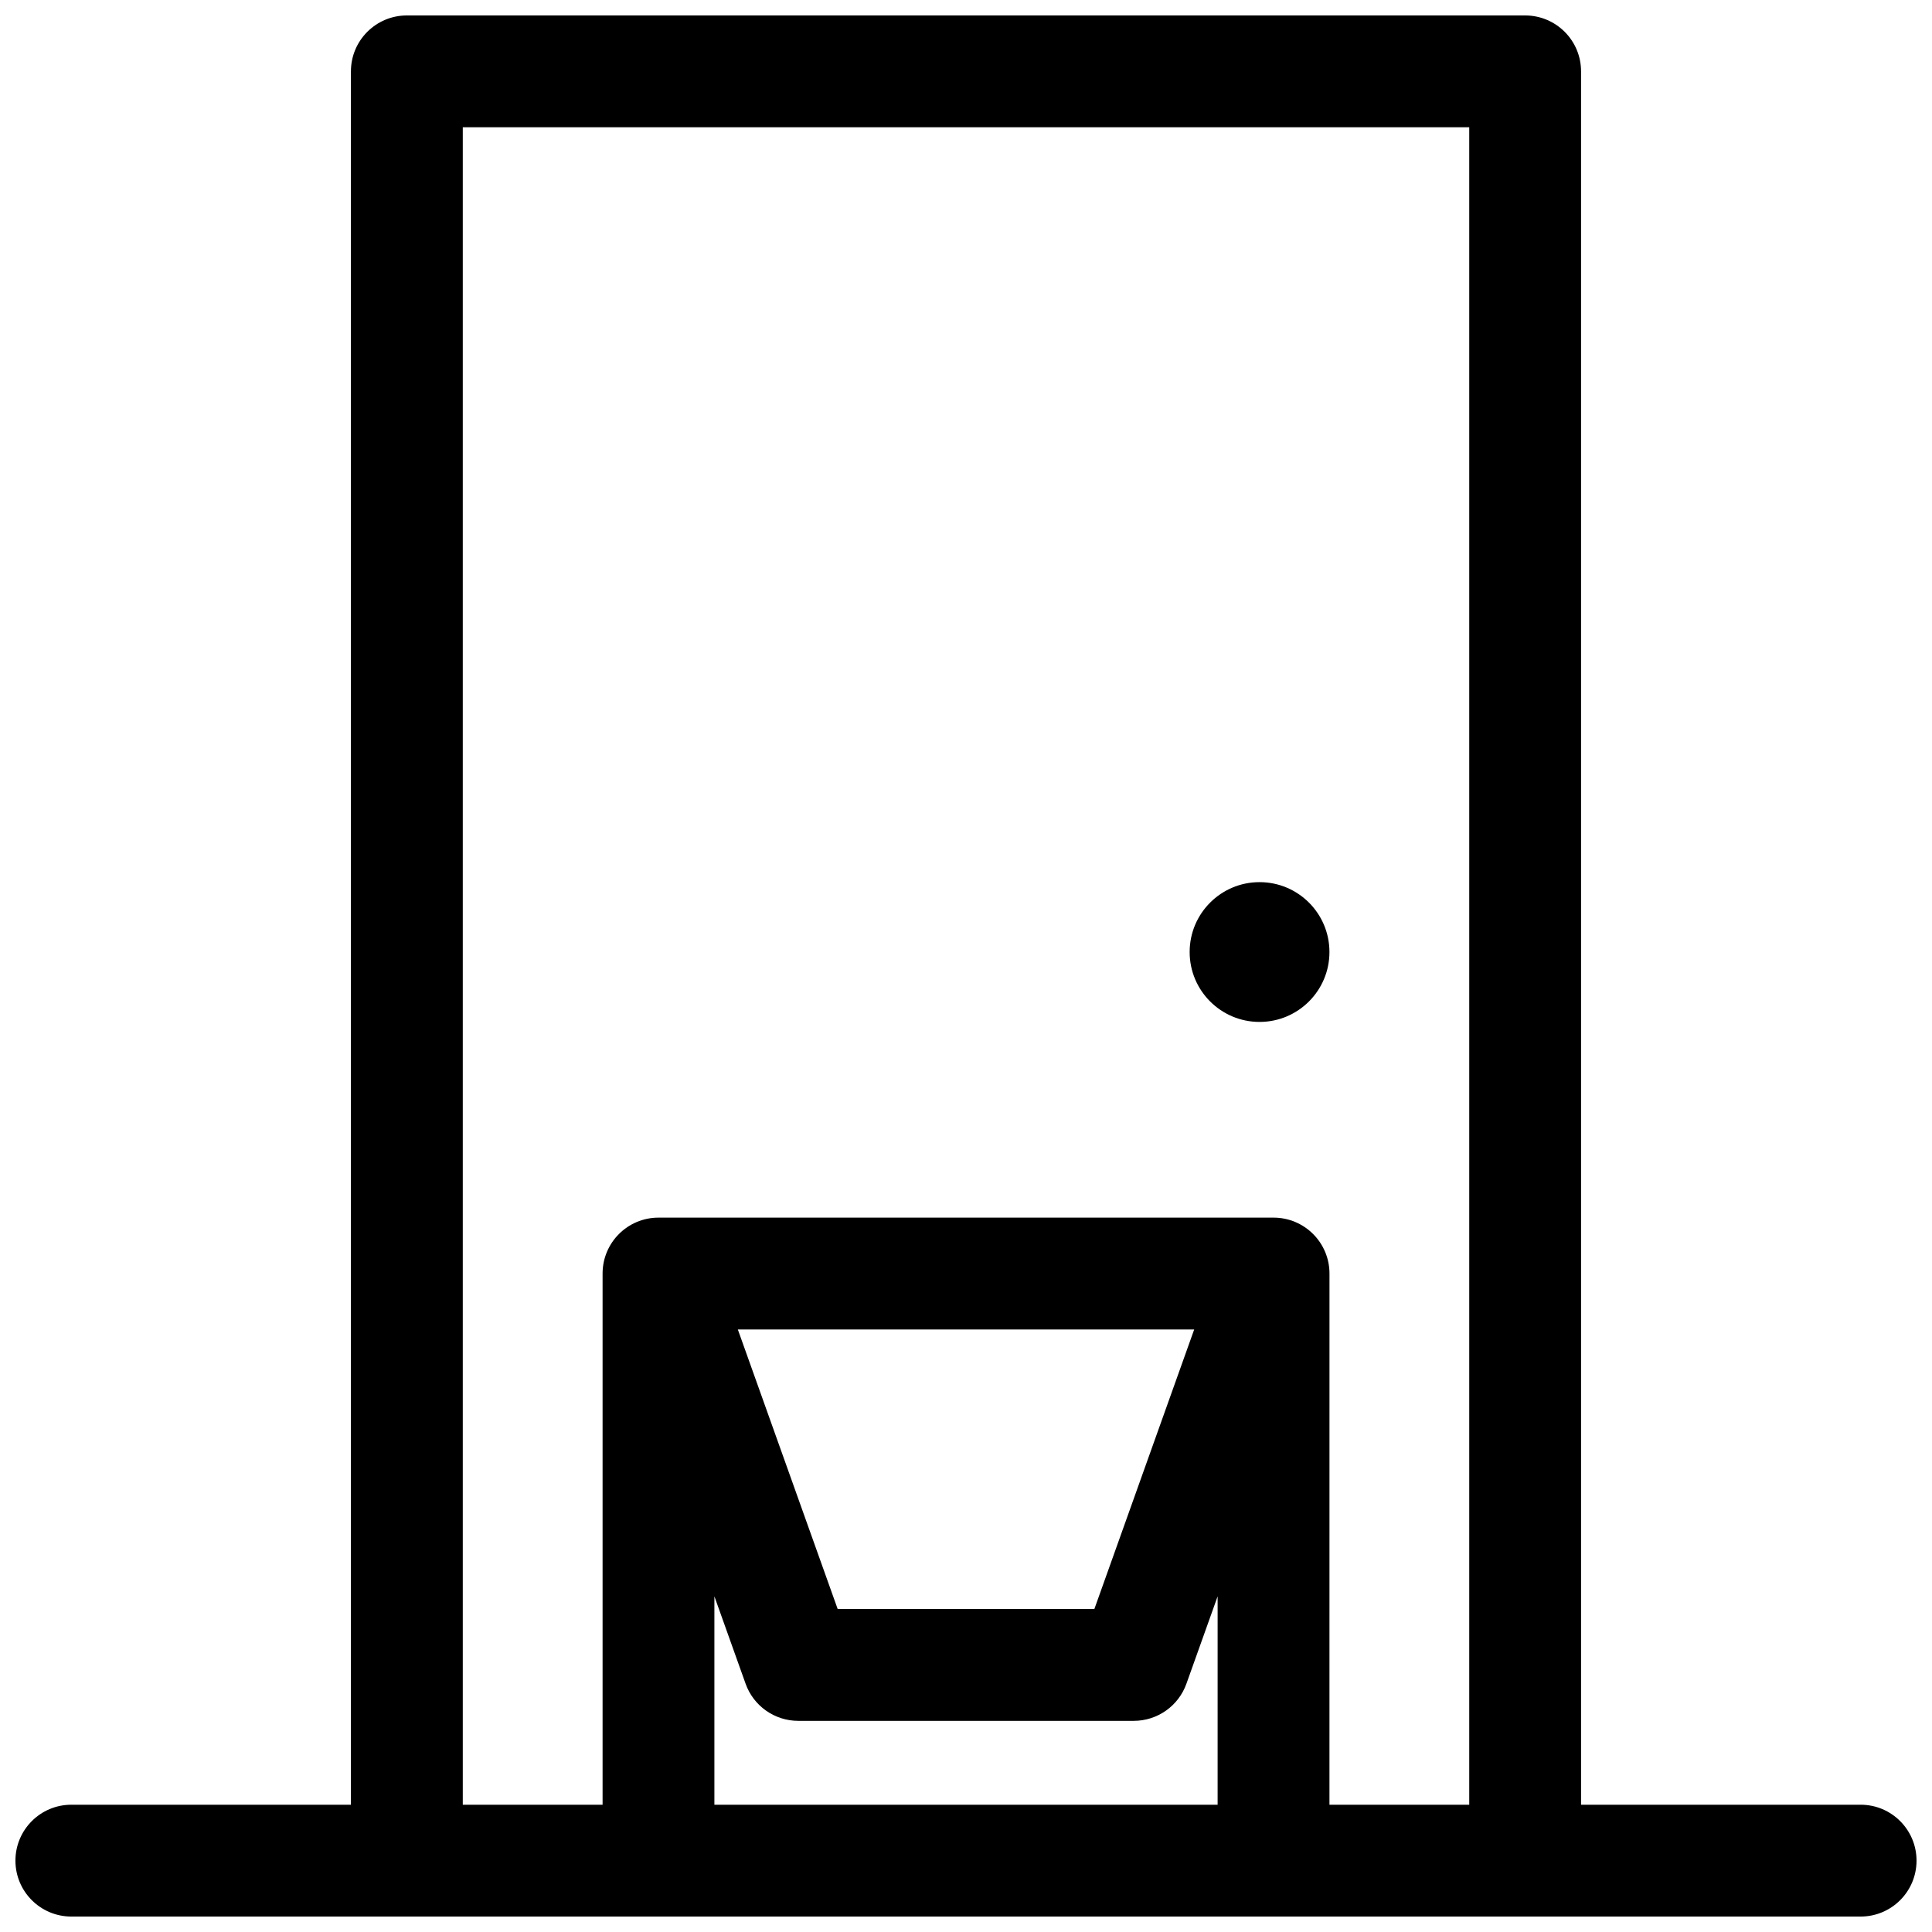<?xml version="1.0" encoding="UTF-8"?>
<!-- Uploaded to: ICON Repo, www.svgrepo.com, Generator: ICON Repo Mixer Tools -->
<svg width="800px" height="800px" version="1.1" viewBox="144 144 512 512" xmlns="http://www.w3.org/2000/svg">
 <defs>
  <clipPath id="a">
   <path d="m148.09 148.09h503.81v503.81h-503.81z"/>
  </clipPath>
 </defs>
 <g clip-path="url(#a)">
  <path d="m237 622.27v-459.36c0-8.184 6.637-14.816 14.82-14.816h296.36c8.184 0 14.816 6.633 14.816 14.816v459.36h74.09c8.184 0 14.816 6.637 14.816 14.82 0 8.184-6.633 14.816-14.816 14.816h-474.18c-8.184 0-14.816-6.633-14.816-14.816 0-8.184 6.633-14.82 14.816-14.82zm259.32 0h37.043v-444.54h-266.72v444.54h37.047v-140.77c0-8.184 6.633-14.816 14.816-14.816h163c8.184 0 14.82 6.633 14.82 14.816zm-29.637-55.223-8.273 23.164c-2.106 5.898-7.691 9.832-13.953 9.832h-88.91c-6.262 0-11.848-3.934-13.953-9.832l-8.273-23.164v55.223h133.36zm-100.69 3.363h68.023l26.457-74.09h-120.94zm111.8-155.59c-10.23 0-18.523-8.293-18.523-18.523s8.293-18.52 18.523-18.52 18.523 8.289 18.523 18.52-8.293 18.523-18.523 18.523z"/>
 </g>
</svg>